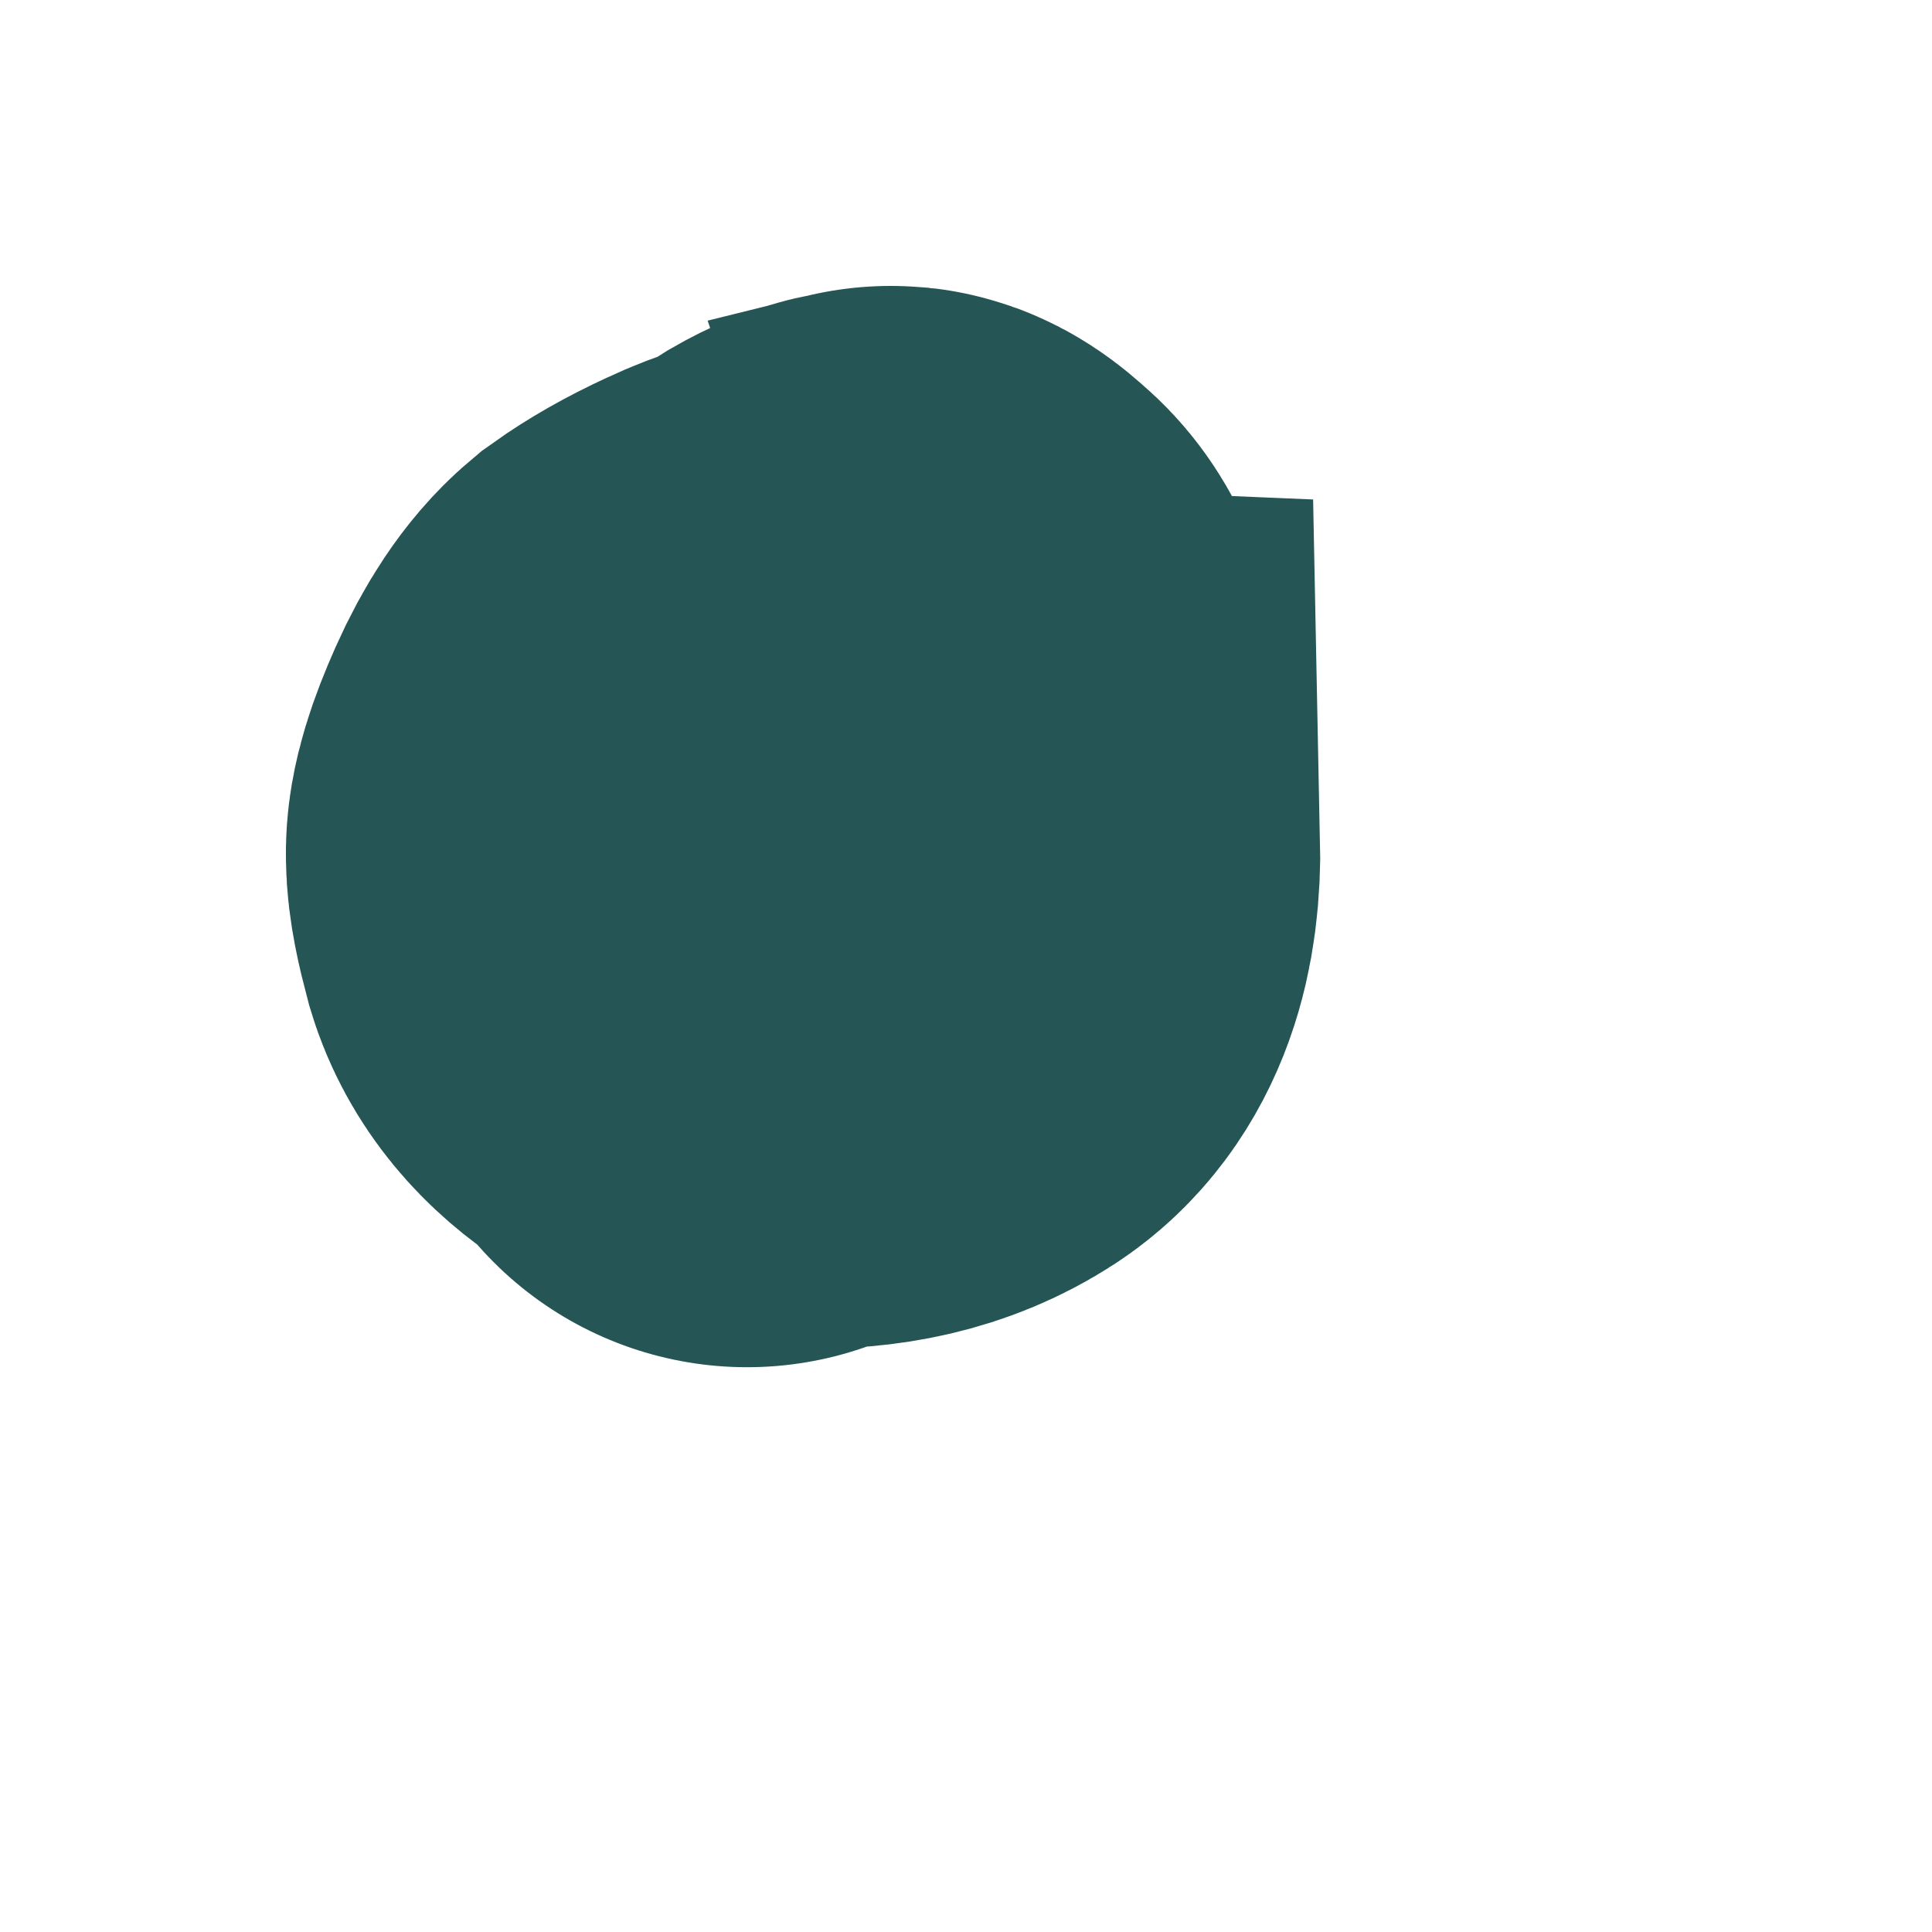 <?xml version="1.0" encoding="utf-8"?>
<svg xmlns="http://www.w3.org/2000/svg" fill="none" height="100%" overflow="visible" preserveAspectRatio="none" style="display: block;" viewBox="0 0 3 3" width="100%">
<path d="M1.16 1.567C1.168 1.549 1.187 1.49 1.22 1.387V1.381C1.278 1.34 1.308 1.317 1.312 1.31C1.315 1.305 1.376 1.304 1.494 1.309C1.496 1.405 1.473 1.467 1.427 1.497C1.381 1.527 1.323 1.54 1.253 1.538C1.183 1.536 1.128 1.522 1.088 1.497C1.049 1.472 1.025 1.442 1.015 1.409C1.006 1.375 1 1.348 1 1.328C0.999 1.308 1.009 1.276 1.029 1.231C1.049 1.186 1.07 1.156 1.089 1.14C1.11 1.125 1.139 1.108 1.176 1.091C1.214 1.073 1.245 1.065 1.269 1.066C1.294 1.067 1.313 1.073 1.325 1.084C1.337 1.094 1.347 1.105 1.355 1.115C1.362 1.125 1.365 1.136 1.367 1.145C1.368 1.154 1.362 1.162 1.351 1.169C1.338 1.177 1.322 1.18 1.303 1.179C1.283 1.177 1.272 1.172 1.269 1.162C1.265 1.152 1.264 1.138 1.263 1.12C1.262 1.102 1.267 1.084 1.278 1.066C1.288 1.047 1.303 1.033 1.321 1.022C1.34 1.011 1.354 1.006 1.364 1.004C1.373 1.003 1.38 1.003 1.383 1C1.387 0.999 1.395 1.004 1.409 1.017C1.424 1.029 1.433 1.049 1.436 1.077C1.438 1.104 1.435 1.142 1.426 1.189C1.417 1.238 1.351 1.343 1.229 1.505" id="Vector" stroke="#255555" stroke-linecap="round" stroke-width="1.112"/>
</svg>